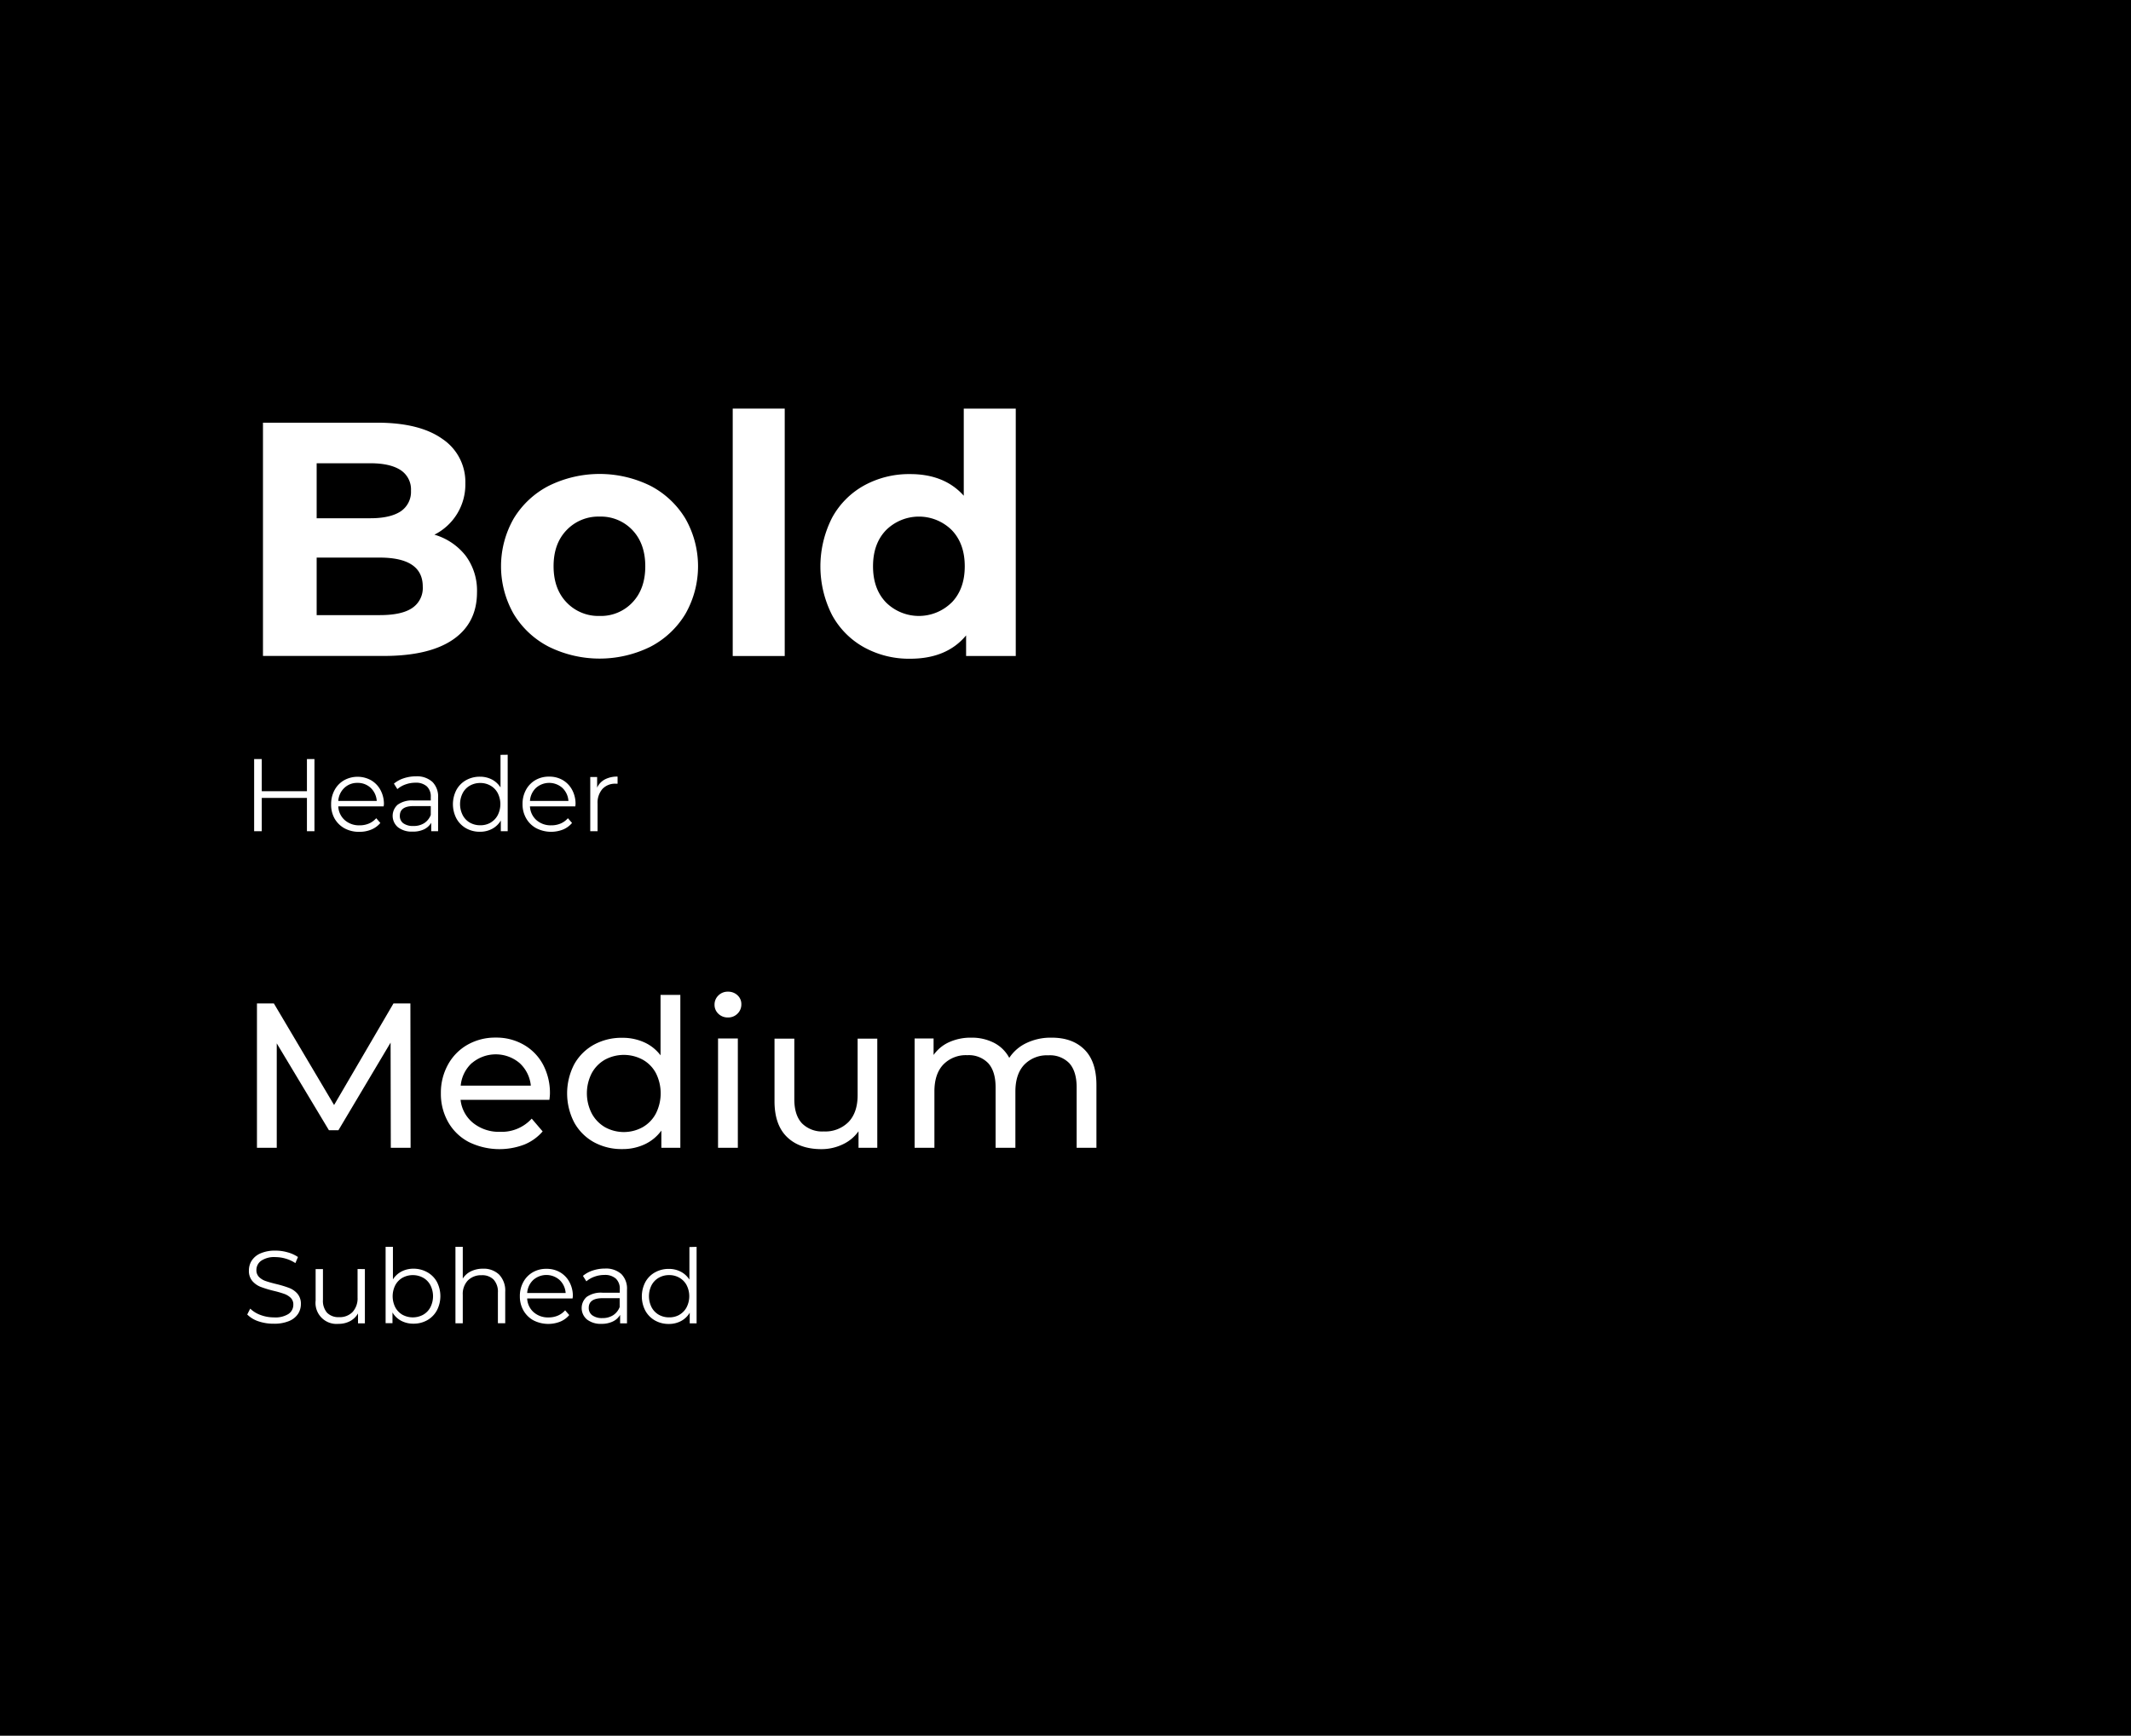 <svg id="Layer_1" data-name="Layer 1" xmlns="http://www.w3.org/2000/svg" viewBox="0 0 620 505.09">
  <title>Artboard 1 copy 19</title>
  <rect width="620" height="505.09"/>
  <g>
    <path d="M135.49,161.73a17,17,0,0,1,3.29,10.62q0,8.93-6.93,13.73t-20.23,4.8H76.51V123h33.17q12.42,0,19.06,4.75a15.05,15.05,0,0,1,6.65,12.9,16.33,16.33,0,0,1-9,14.94A17.91,17.91,0,0,1,135.49,161.73ZM92.13,134.81v16h15.61c3.88,0,6.83-.68,8.83-2a6.8,6.8,0,0,0,3-6,6.7,6.7,0,0,0-3-6c-2-1.32-4.95-2-8.83-2ZM119.82,177A7,7,0,0,0,123,170.7q0-8.43-12.51-8.44H92.13V179h18.33C114.6,179,117.72,178.37,119.82,177Z" style="fill: #fff"/>
    <path d="M159.69,188.21a25.58,25.58,0,0,1-10.24-9.55,28,28,0,0,1,0-27.75,25.65,25.65,0,0,1,10.24-9.55,33.41,33.41,0,0,1,29.53,0,25.77,25.77,0,0,1,10.19,9.55,28,28,0,0,1,0,27.75,25.7,25.7,0,0,1-10.19,9.55,33.41,33.41,0,0,1-29.53,0ZM184,175.31q3.74-3.93,3.74-10.52T184,154.26a12.59,12.59,0,0,0-9.55-3.93,12.75,12.75,0,0,0-9.6,3.93q-3.8,3.93-3.79,10.53t3.79,10.52a12.75,12.75,0,0,0,9.6,3.93A12.59,12.59,0,0,0,184,175.31Z" style="fill: #fff"/>
    <path d="M213.18,118.9h15.13v72H213.18Z" style="fill: #fff"/>
    <path d="M295.53,118.9v72H281.08v-6q-5.62,6.79-16.29,6.79a27.06,27.06,0,0,1-13.34-3.29,23.61,23.61,0,0,1-9.36-9.41,31.21,31.21,0,0,1,0-28.33,23.61,23.61,0,0,1,9.36-9.41,27.16,27.16,0,0,1,13.34-3.29q10,0,15.61,6.3V118.9Zm-18.62,56.41q3.78-3.93,3.78-10.52t-3.78-10.53a13.58,13.58,0,0,0-19.11,0Q254,158.19,254,164.79t3.78,10.52a13.58,13.58,0,0,0,19.11,0Z" style="fill: #fff"/>
  </g>
  <g>
    <path d="M113.7,334l-.06-30.6-15.18,25.5H95.7L80.52,303.62V334H74.76V292h4.92L97.2,321.56,114.48,292h4.92l.06,42Z" style="fill: #fff"/>
    <path d="M159.84,320.06H134a10,10,0,0,0,3.69,6.75,12,12,0,0,0,7.83,2.55,11.8,11.8,0,0,0,9.18-3.84l3.18,3.72a13.93,13.93,0,0,1-5.37,3.84,20.25,20.25,0,0,1-16.11-.75,14.76,14.76,0,0,1-6-5.79,16.6,16.6,0,0,1-2.13-8.4,16.86,16.86,0,0,1,2.07-8.34,14.83,14.83,0,0,1,5.7-5.79,16.24,16.24,0,0,1,8.19-2.07,15.91,15.91,0,0,1,8.13,2.07A14.54,14.54,0,0,1,158,309.8a17.64,17.64,0,0,1,2,8.52A16.51,16.51,0,0,1,159.84,320.06Zm-22.53-10.74a10.16,10.16,0,0,0-3.27,6.6h20.4a10.23,10.23,0,0,0-3.27-6.57,10.74,10.74,0,0,0-13.86,0Z" style="fill: #fff"/>
    <path d="M197.94,289.52V334h-5.52v-5a12.47,12.47,0,0,1-4.86,4,15.06,15.06,0,0,1-6.48,1.38,16.71,16.71,0,0,1-8.28-2,14.62,14.62,0,0,1-5.73-5.73,18.38,18.38,0,0,1,0-16.95,14.67,14.67,0,0,1,5.73-5.7,16.71,16.71,0,0,1,8.28-2,15.23,15.23,0,0,1,6.3,1.29,12.23,12.23,0,0,1,4.8,3.81V289.52ZM187,328a9.89,9.89,0,0,0,3.84-4,13.09,13.09,0,0,0,0-11.7,9.69,9.69,0,0,0-3.84-3.93,11.55,11.55,0,0,0-11,0,10,10,0,0,0-3.84,3.93,12.84,12.84,0,0,0,0,11.7,10.16,10.16,0,0,0,3.84,4,11.33,11.33,0,0,0,11,0Z" style="fill: #fff"/>
    <path d="M209,295a3.54,3.54,0,0,1-1.11-2.64,3.64,3.64,0,0,1,1.11-2.67,3.78,3.78,0,0,1,2.79-1.11,3.9,3.9,0,0,1,2.79,1.05,3.45,3.45,0,0,1,1.11,2.61,3.71,3.71,0,0,1-1.11,2.73,3.78,3.78,0,0,1-2.79,1.11A3.84,3.84,0,0,1,209,295Zm-.09,7.2h5.76V334h-5.76Z" style="fill: #fff"/>
    <path d="M255.24,302.24V334h-5.46v-4.8a11.58,11.58,0,0,1-4.59,3.81A14.32,14.32,0,0,1,239,334.4q-6.36,0-10-3.51t-3.66-10.35v-18.3h5.76v17.64q0,4.62,2.22,7a8.29,8.29,0,0,0,6.36,2.37,9.49,9.49,0,0,0,7.2-2.76q2.64-2.76,2.64-7.8V302.24Z" style="fill: #fff"/>
    <path d="M315.51,305.42Q319,308.9,319,315.74V334h-5.76V316.4q0-4.62-2.13-7A7.82,7.82,0,0,0,305,307.1a9.12,9.12,0,0,0-7,2.73q-2.58,2.73-2.58,7.83V334h-5.76V316.4q0-4.62-2.13-7a7.82,7.82,0,0,0-6.09-2.34,9.12,9.12,0,0,0-7,2.73q-2.58,2.73-2.58,7.83V334h-5.76v-31.8h5.52V307a11.1,11.1,0,0,1,4.56-3.75,15.27,15.27,0,0,1,6.42-1.29,14.11,14.11,0,0,1,6.6,1.5,10.42,10.42,0,0,1,4.44,4.38,12.18,12.18,0,0,1,5-4.32,16.3,16.3,0,0,1,7.23-1.56C310,301.94,313.17,303.1,315.51,305.42Z" style="fill: #fff"/>
  </g>
  <g>
    <path d="M91.49,220.89v21H89.3V232.2H76.16v9.69H73.94v-21h2.22v9.36H89.3v-9.36Z" style="fill: #fff"/>
    <path d="M111.62,234.66H98.42a5.65,5.65,0,0,0,1.89,4,6.27,6.27,0,0,0,4.32,1.51,6.81,6.81,0,0,0,2.7-.52,5.91,5.91,0,0,0,2.13-1.55l1.2,1.38a6.74,6.74,0,0,1-2.62,1.92,8.9,8.9,0,0,1-3.47.66,8.71,8.71,0,0,1-4.3-1,7.49,7.49,0,0,1-2.93-2.87,8.17,8.17,0,0,1-1-4.14,8.46,8.46,0,0,1,1-4.14,7.28,7.28,0,0,1,2.76-2.85,8.1,8.1,0,0,1,7.87,0,7.24,7.24,0,0,1,2.73,2.84,8.52,8.52,0,0,1,1,4.15Zm-11.44-5.38a5.71,5.71,0,0,0-1.76,3.79h11.19a5.74,5.74,0,0,0-1.75-3.79,5.44,5.44,0,0,0-3.86-1.46A5.36,5.36,0,0,0,100.18,229.28Z" style="fill: #fff"/>
    <path d="M125.81,227.54a6,6,0,0,1,1.65,4.57v9.78h-2v-2.46a4.87,4.87,0,0,1-2.11,1.92A7.42,7.42,0,0,1,120,242a6.49,6.49,0,0,1-4.2-1.26,4.33,4.33,0,0,1-.1-6.57,7.09,7.09,0,0,1,4.63-1.23h5v-1a4,4,0,0,0-1.14-3.1,4.71,4.71,0,0,0-3.33-1.07,8.47,8.47,0,0,0-2.88.5,7.25,7.25,0,0,0-2.37,1.36l-1-1.59a8.5,8.5,0,0,1,2.88-1.57,11.21,11.21,0,0,1,3.54-.56A6.68,6.68,0,0,1,125.81,227.54Zm-2.4,12a4.94,4.94,0,0,0,1.92-2.39v-2.58h-5q-4,0-4,2.82a2.59,2.59,0,0,0,1,2.18,4.78,4.78,0,0,0,2.94.79A5.61,5.61,0,0,0,123.41,239.54Z" style="fill: #fff"/>
    <path d="M147.71,219.63v22.26h-2v-3.12a6.44,6.44,0,0,1-2.54,2.43,7.39,7.39,0,0,1-3.55.84,8,8,0,0,1-4-1,7.29,7.29,0,0,1-2.82-2.85,9,9,0,0,1,0-8.34,7.17,7.17,0,0,1,2.82-2.83,8.11,8.11,0,0,1,4-1,7.51,7.51,0,0,1,3.47.8,6.61,6.61,0,0,1,2.53,2.32v-9.48Zm-5,19.76a5.38,5.38,0,0,0,2.1-2.18,7.08,7.08,0,0,0,0-6.42,5.36,5.36,0,0,0-2.1-2.17,5.88,5.88,0,0,0-3-.77,6,6,0,0,0-3,.77,5.33,5.33,0,0,0-2.09,2.17,7.08,7.08,0,0,0,0,6.42,5.36,5.36,0,0,0,2.09,2.18,6,6,0,0,0,3,.76A5.87,5.87,0,0,0,142.74,239.39Z" style="fill: #fff"/>
    <path d="M167.39,234.66h-13.2a5.65,5.65,0,0,0,1.89,4,6.27,6.27,0,0,0,4.32,1.51,6.81,6.81,0,0,0,2.7-.52,5.91,5.91,0,0,0,2.13-1.55l1.2,1.38a6.77,6.77,0,0,1-2.63,1.92A9.47,9.47,0,0,1,156,241a7.46,7.46,0,0,1-2.92-2.87,8.17,8.17,0,0,1-1.05-4.14,8.45,8.45,0,0,1,1-4.14,7.28,7.28,0,0,1,2.76-2.85,7.72,7.72,0,0,1,4-1,7.63,7.63,0,0,1,3.93,1,7.24,7.24,0,0,1,2.73,2.84,8.52,8.52,0,0,1,1,4.15Zm-11.45-5.38a5.7,5.7,0,0,0-1.75,3.79h11.19a5.71,5.71,0,0,0-1.76-3.79,5.78,5.78,0,0,0-7.68,0Z" style="fill: #fff"/>
    <path d="M176,226.8a7.62,7.62,0,0,1,3.68-.81v2.07l-.51,0a5,5,0,0,0-3.9,1.53,6.1,6.1,0,0,0-1.41,4.29v8h-2.13V226.11h2v3.09A5.15,5.15,0,0,1,176,226.8Z" style="fill: #fff"/>
  </g>
  <g>
    <path d="M75.25,384.52a8.26,8.26,0,0,1-3.32-2l.87-1.71a8.34,8.34,0,0,0,3,1.85,11.07,11.07,0,0,0,3.9.7,7.13,7.13,0,0,0,4.23-1,3.2,3.2,0,0,0,1.41-2.69,2.68,2.68,0,0,0-.76-2,5.18,5.18,0,0,0-1.88-1.15,30.12,30.12,0,0,0-3.09-.89,32.59,32.59,0,0,1-3.78-1.15,6.2,6.2,0,0,1-2.41-1.7,4.51,4.51,0,0,1-1-3.09,5.22,5.22,0,0,1,.84-2.89,5.76,5.76,0,0,1,2.58-2.09,10.56,10.56,0,0,1,4.32-.78,12.76,12.76,0,0,1,3.53.5,10.09,10.09,0,0,1,3,1.36l-.75,1.77a10.31,10.31,0,0,0-2.82-1.3,10.54,10.54,0,0,0-2.94-.44A6.77,6.77,0,0,0,76,366.87a3.3,3.3,0,0,0-1.4,2.74,2.75,2.75,0,0,0,.77,2,5,5,0,0,0,1.92,1.17c.77.27,1.8.56,3.1.88a31.25,31.25,0,0,1,3.74,1.13,6.11,6.11,0,0,1,2.41,1.68,4.43,4.43,0,0,1,1,3,5.18,5.18,0,0,1-.85,2.9,5.76,5.76,0,0,1-2.63,2.07,11,11,0,0,1-4.35.76A13.46,13.46,0,0,1,75.25,384.52Z" style="fill: #fff"/>
    <path d="M106.16,369.31v15.78h-2v-2.88a5.85,5.85,0,0,1-2.31,2.24,7,7,0,0,1-3.36.79,6.11,6.11,0,0,1-6.66-6.78v-9.15h2.13v8.94A5.28,5.28,0,0,0,95.15,382a4.62,4.62,0,0,0,3.51,1.29,5.16,5.16,0,0,0,3.93-1.51,5.88,5.88,0,0,0,1.44-4.22v-8.28Z" style="fill: #fff"/>
    <path d="M124.28,370.2A7.17,7.17,0,0,1,127.1,373a9,9,0,0,1,0,8.34,7.29,7.29,0,0,1-2.82,2.85,8,8,0,0,1-4,1,7.48,7.48,0,0,1-3.56-.84,6.48,6.48,0,0,1-2.53-2.43v3.12h-2V362.83h2.13v9.48a6.54,6.54,0,0,1,2.53-2.32,7.48,7.48,0,0,1,3.47-.8A8.11,8.11,0,0,1,124.28,370.2Zm-1.17,12.39a5.34,5.34,0,0,0,2.11-2.18,7.08,7.08,0,0,0,0-6.42,5.32,5.32,0,0,0-2.11-2.17,6.27,6.27,0,0,0-6,0A5.49,5.49,0,0,0,115,374a7.16,7.16,0,0,0,0,6.42,5.51,5.51,0,0,0,2.1,2.18,6.34,6.34,0,0,0,6,0Z" style="fill: #fff"/>
    <path d="M145.23,370.92a6.73,6.73,0,0,1,1.76,5v9.15h-2.13v-8.94a5.23,5.23,0,0,0-1.23-3.75,4.62,4.62,0,0,0-3.51-1.29,5.41,5.41,0,0,0-4,1.52,5.71,5.71,0,0,0-1.48,4.18v8.28h-2.13V362.83h2.13v9.24a5.77,5.77,0,0,1,2.4-2.13,7.88,7.88,0,0,1,3.51-.75A6.44,6.44,0,0,1,145.23,370.92Z" style="fill: #fff"/>
    <path d="M166.58,377.86h-13.2a5.65,5.65,0,0,0,1.89,4,6.27,6.27,0,0,0,4.32,1.51,6.81,6.81,0,0,0,2.7-.52,5.91,5.91,0,0,0,2.13-1.55l1.2,1.38a6.77,6.77,0,0,1-2.63,1.92,9.47,9.47,0,0,1-7.77-.37,7.46,7.46,0,0,1-2.92-2.87,8.17,8.17,0,0,1-1.05-4.14,8.45,8.45,0,0,1,1-4.14,7.28,7.28,0,0,1,2.76-2.85,7.72,7.72,0,0,1,4-1,7.63,7.63,0,0,1,3.93,1,7.24,7.24,0,0,1,2.73,2.84,8.52,8.52,0,0,1,1,4.15Zm-11.45-5.38a5.7,5.7,0,0,0-1.75,3.79h11.19a5.71,5.71,0,0,0-1.76-3.79,5.78,5.78,0,0,0-7.68,0Z" style="fill: #fff"/>
    <path d="M180.77,370.74a6,6,0,0,1,1.65,4.57v9.78h-2v-2.46a4.9,4.9,0,0,1-2.12,1.92,7.38,7.38,0,0,1-3.31.69,6.49,6.49,0,0,1-4.2-1.26,4.34,4.34,0,0,1-.11-6.57,7.14,7.14,0,0,1,4.64-1.23h5v-1a4,4,0,0,0-1.14-3.1,4.71,4.71,0,0,0-3.33-1.07,8.47,8.47,0,0,0-2.88.5,7.25,7.25,0,0,0-2.37,1.36l-1-1.59a8.5,8.5,0,0,1,2.88-1.57,11.21,11.21,0,0,1,3.54-.56A6.68,6.68,0,0,1,180.77,370.74Zm-2.4,12a4.94,4.94,0,0,0,1.92-2.39v-2.58h-4.95q-4.05,0-4.05,2.82a2.59,2.59,0,0,0,1.05,2.18,4.78,4.78,0,0,0,2.94.79A5.61,5.61,0,0,0,178.37,382.74Z" style="fill: #fff"/>
    <path d="M202.67,362.83v22.26h-2V382a6.51,6.51,0,0,1-2.54,2.43,7.42,7.42,0,0,1-3.55.84,8,8,0,0,1-4-1,7.29,7.29,0,0,1-2.82-2.85,9,9,0,0,1,0-8.34,7.17,7.17,0,0,1,2.82-2.83,8.11,8.11,0,0,1,4-1,7.44,7.44,0,0,1,3.46.8,6.57,6.57,0,0,1,2.54,2.32v-9.48Zm-5,19.76a5.45,5.45,0,0,0,2.1-2.18,7.08,7.08,0,0,0,0-6.42,5.42,5.42,0,0,0-2.1-2.17,5.88,5.88,0,0,0-3-.77,6,6,0,0,0-3,.77,5.42,5.42,0,0,0-2.1,2.17,7.16,7.16,0,0,0,0,6.42,5.45,5.45,0,0,0,2.1,2.18,6,6,0,0,0,3,.76A5.87,5.87,0,0,0,197.7,382.59Z" style="fill: #fff"/>
  </g>
</svg>
